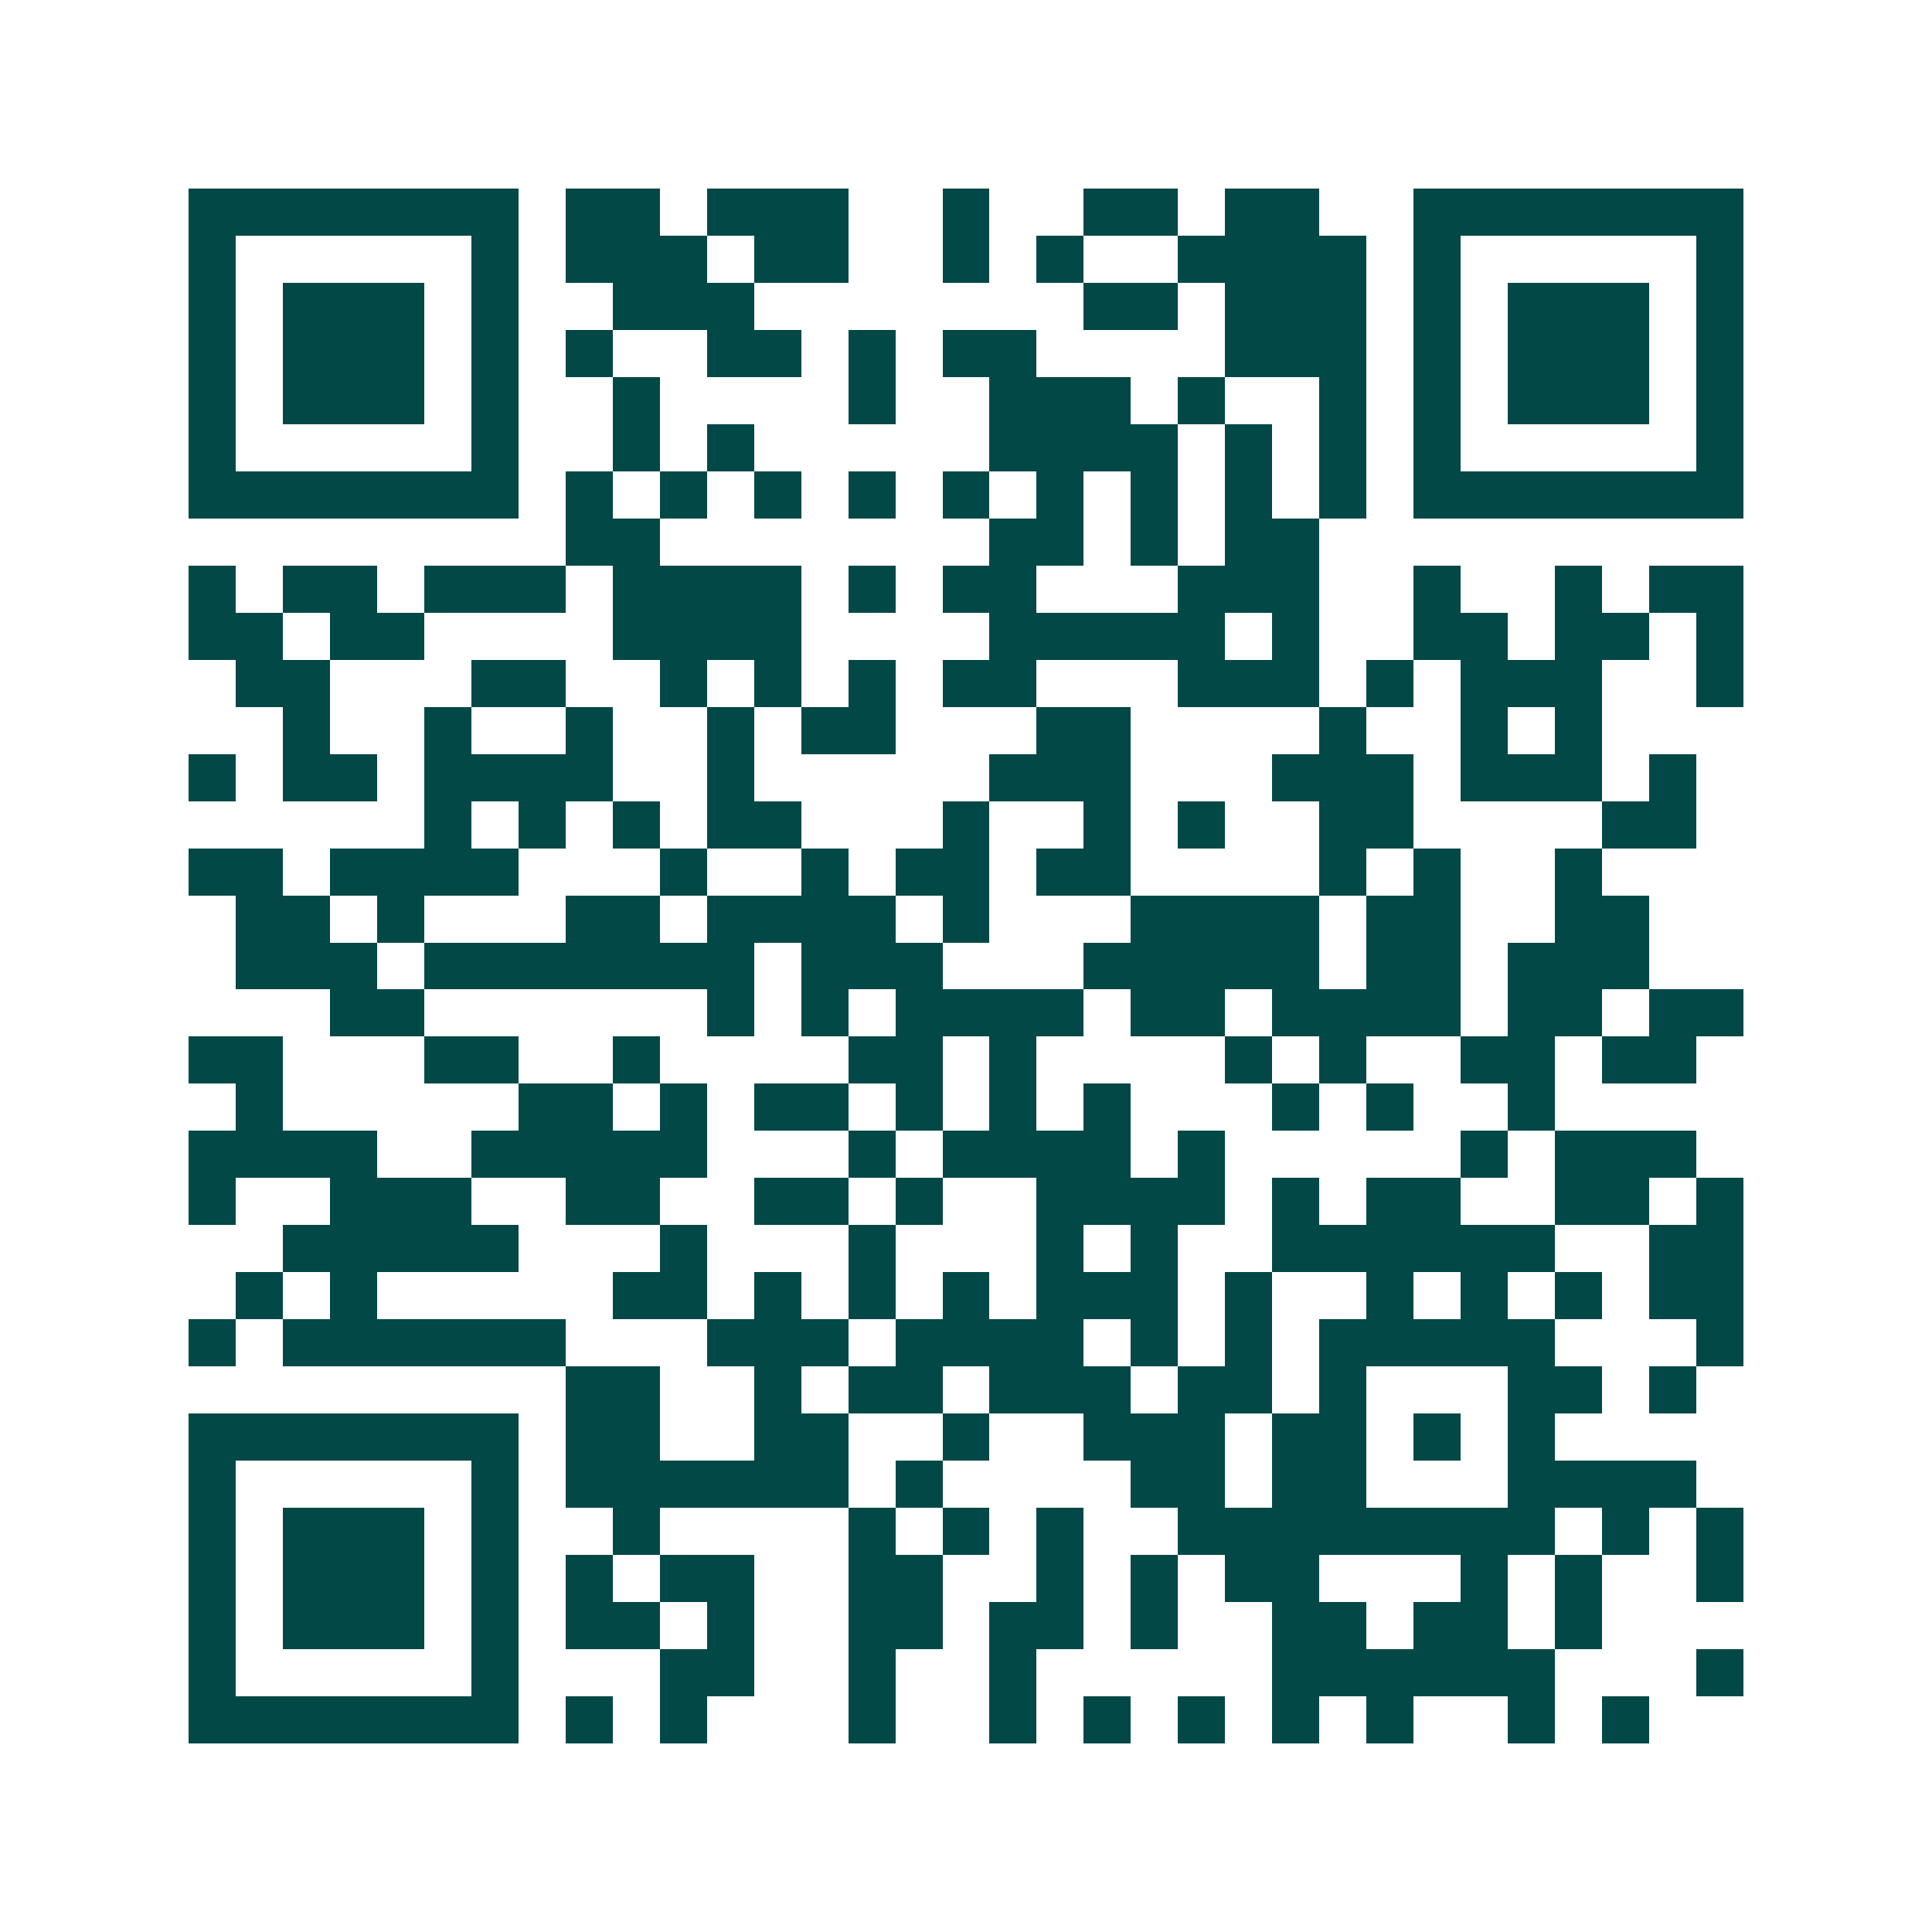 <svg xmlns="http://www.w3.org/2000/svg" width="200" height="200" viewBox="0 0 41 41" shape-rendering="crispEdges"><path fill="#ffffff" d="M0 0h41v41H0z"/><path stroke="#014847" d="M4 4.5h7m1 0h2m1 0h3m2 0h1m2 0h2m1 0h2m2 0h7M4 5.5h1m5 0h1m1 0h3m1 0h2m2 0h1m1 0h1m2 0h4m1 0h1m5 0h1M4 6.5h1m1 0h3m1 0h1m2 0h3m7 0h2m1 0h3m1 0h1m1 0h3m1 0h1M4 7.5h1m1 0h3m1 0h1m1 0h1m2 0h2m1 0h1m1 0h2m4 0h3m1 0h1m1 0h3m1 0h1M4 8.5h1m1 0h3m1 0h1m2 0h1m4 0h1m2 0h3m1 0h1m2 0h1m1 0h1m1 0h3m1 0h1M4 9.5h1m5 0h1m2 0h1m1 0h1m5 0h4m1 0h1m1 0h1m1 0h1m5 0h1M4 10.5h7m1 0h1m1 0h1m1 0h1m1 0h1m1 0h1m1 0h1m1 0h1m1 0h1m1 0h1m1 0h7M12 11.5h2m7 0h2m1 0h1m1 0h2M4 12.5h1m1 0h2m1 0h3m1 0h4m1 0h1m1 0h2m3 0h3m2 0h1m2 0h1m1 0h2M4 13.5h2m1 0h2m4 0h4m4 0h5m1 0h1m2 0h2m1 0h2m1 0h1M5 14.5h2m3 0h2m2 0h1m1 0h1m1 0h1m1 0h2m3 0h3m1 0h1m1 0h3m2 0h1M6 15.5h1m2 0h1m2 0h1m2 0h1m1 0h2m3 0h2m4 0h1m2 0h1m1 0h1M4 16.5h1m1 0h2m1 0h4m2 0h1m5 0h3m3 0h3m1 0h3m1 0h1M9 17.5h1m1 0h1m1 0h1m1 0h2m3 0h1m2 0h1m1 0h1m2 0h2m4 0h2M4 18.5h2m1 0h4m3 0h1m2 0h1m1 0h2m1 0h2m4 0h1m1 0h1m2 0h1M5 19.5h2m1 0h1m3 0h2m1 0h4m1 0h1m3 0h4m1 0h2m2 0h2M5 20.5h3m1 0h7m1 0h3m3 0h5m1 0h2m1 0h3M7 21.5h2m6 0h1m1 0h1m1 0h4m1 0h2m1 0h4m1 0h2m1 0h2M4 22.5h2m3 0h2m2 0h1m4 0h2m1 0h1m4 0h1m1 0h1m2 0h2m1 0h2M5 23.5h1m5 0h2m1 0h1m1 0h2m1 0h1m1 0h1m1 0h1m3 0h1m1 0h1m2 0h1M4 24.5h4m2 0h5m3 0h1m1 0h4m1 0h1m5 0h1m1 0h3M4 25.5h1m2 0h3m2 0h2m2 0h2m1 0h1m2 0h4m1 0h1m1 0h2m2 0h2m1 0h1M6 26.5h5m3 0h1m3 0h1m3 0h1m1 0h1m2 0h6m2 0h2M5 27.5h1m1 0h1m5 0h2m1 0h1m1 0h1m1 0h1m1 0h3m1 0h1m2 0h1m1 0h1m1 0h1m1 0h2M4 28.5h1m1 0h6m3 0h3m1 0h4m1 0h1m1 0h1m1 0h5m3 0h1M12 29.5h2m2 0h1m1 0h2m1 0h3m1 0h2m1 0h1m3 0h2m1 0h1M4 30.5h7m1 0h2m2 0h2m2 0h1m2 0h3m1 0h2m1 0h1m1 0h1M4 31.5h1m5 0h1m1 0h6m1 0h1m4 0h2m1 0h2m3 0h4M4 32.5h1m1 0h3m1 0h1m2 0h1m4 0h1m1 0h1m1 0h1m2 0h8m1 0h1m1 0h1M4 33.5h1m1 0h3m1 0h1m1 0h1m1 0h2m2 0h2m2 0h1m1 0h1m1 0h2m3 0h1m1 0h1m2 0h1M4 34.5h1m1 0h3m1 0h1m1 0h2m1 0h1m2 0h2m1 0h2m1 0h1m2 0h2m1 0h2m1 0h1M4 35.5h1m5 0h1m3 0h2m2 0h1m2 0h1m5 0h6m3 0h1M4 36.5h7m1 0h1m1 0h1m3 0h1m2 0h1m1 0h1m1 0h1m1 0h1m1 0h1m2 0h1m1 0h1"/></svg>
